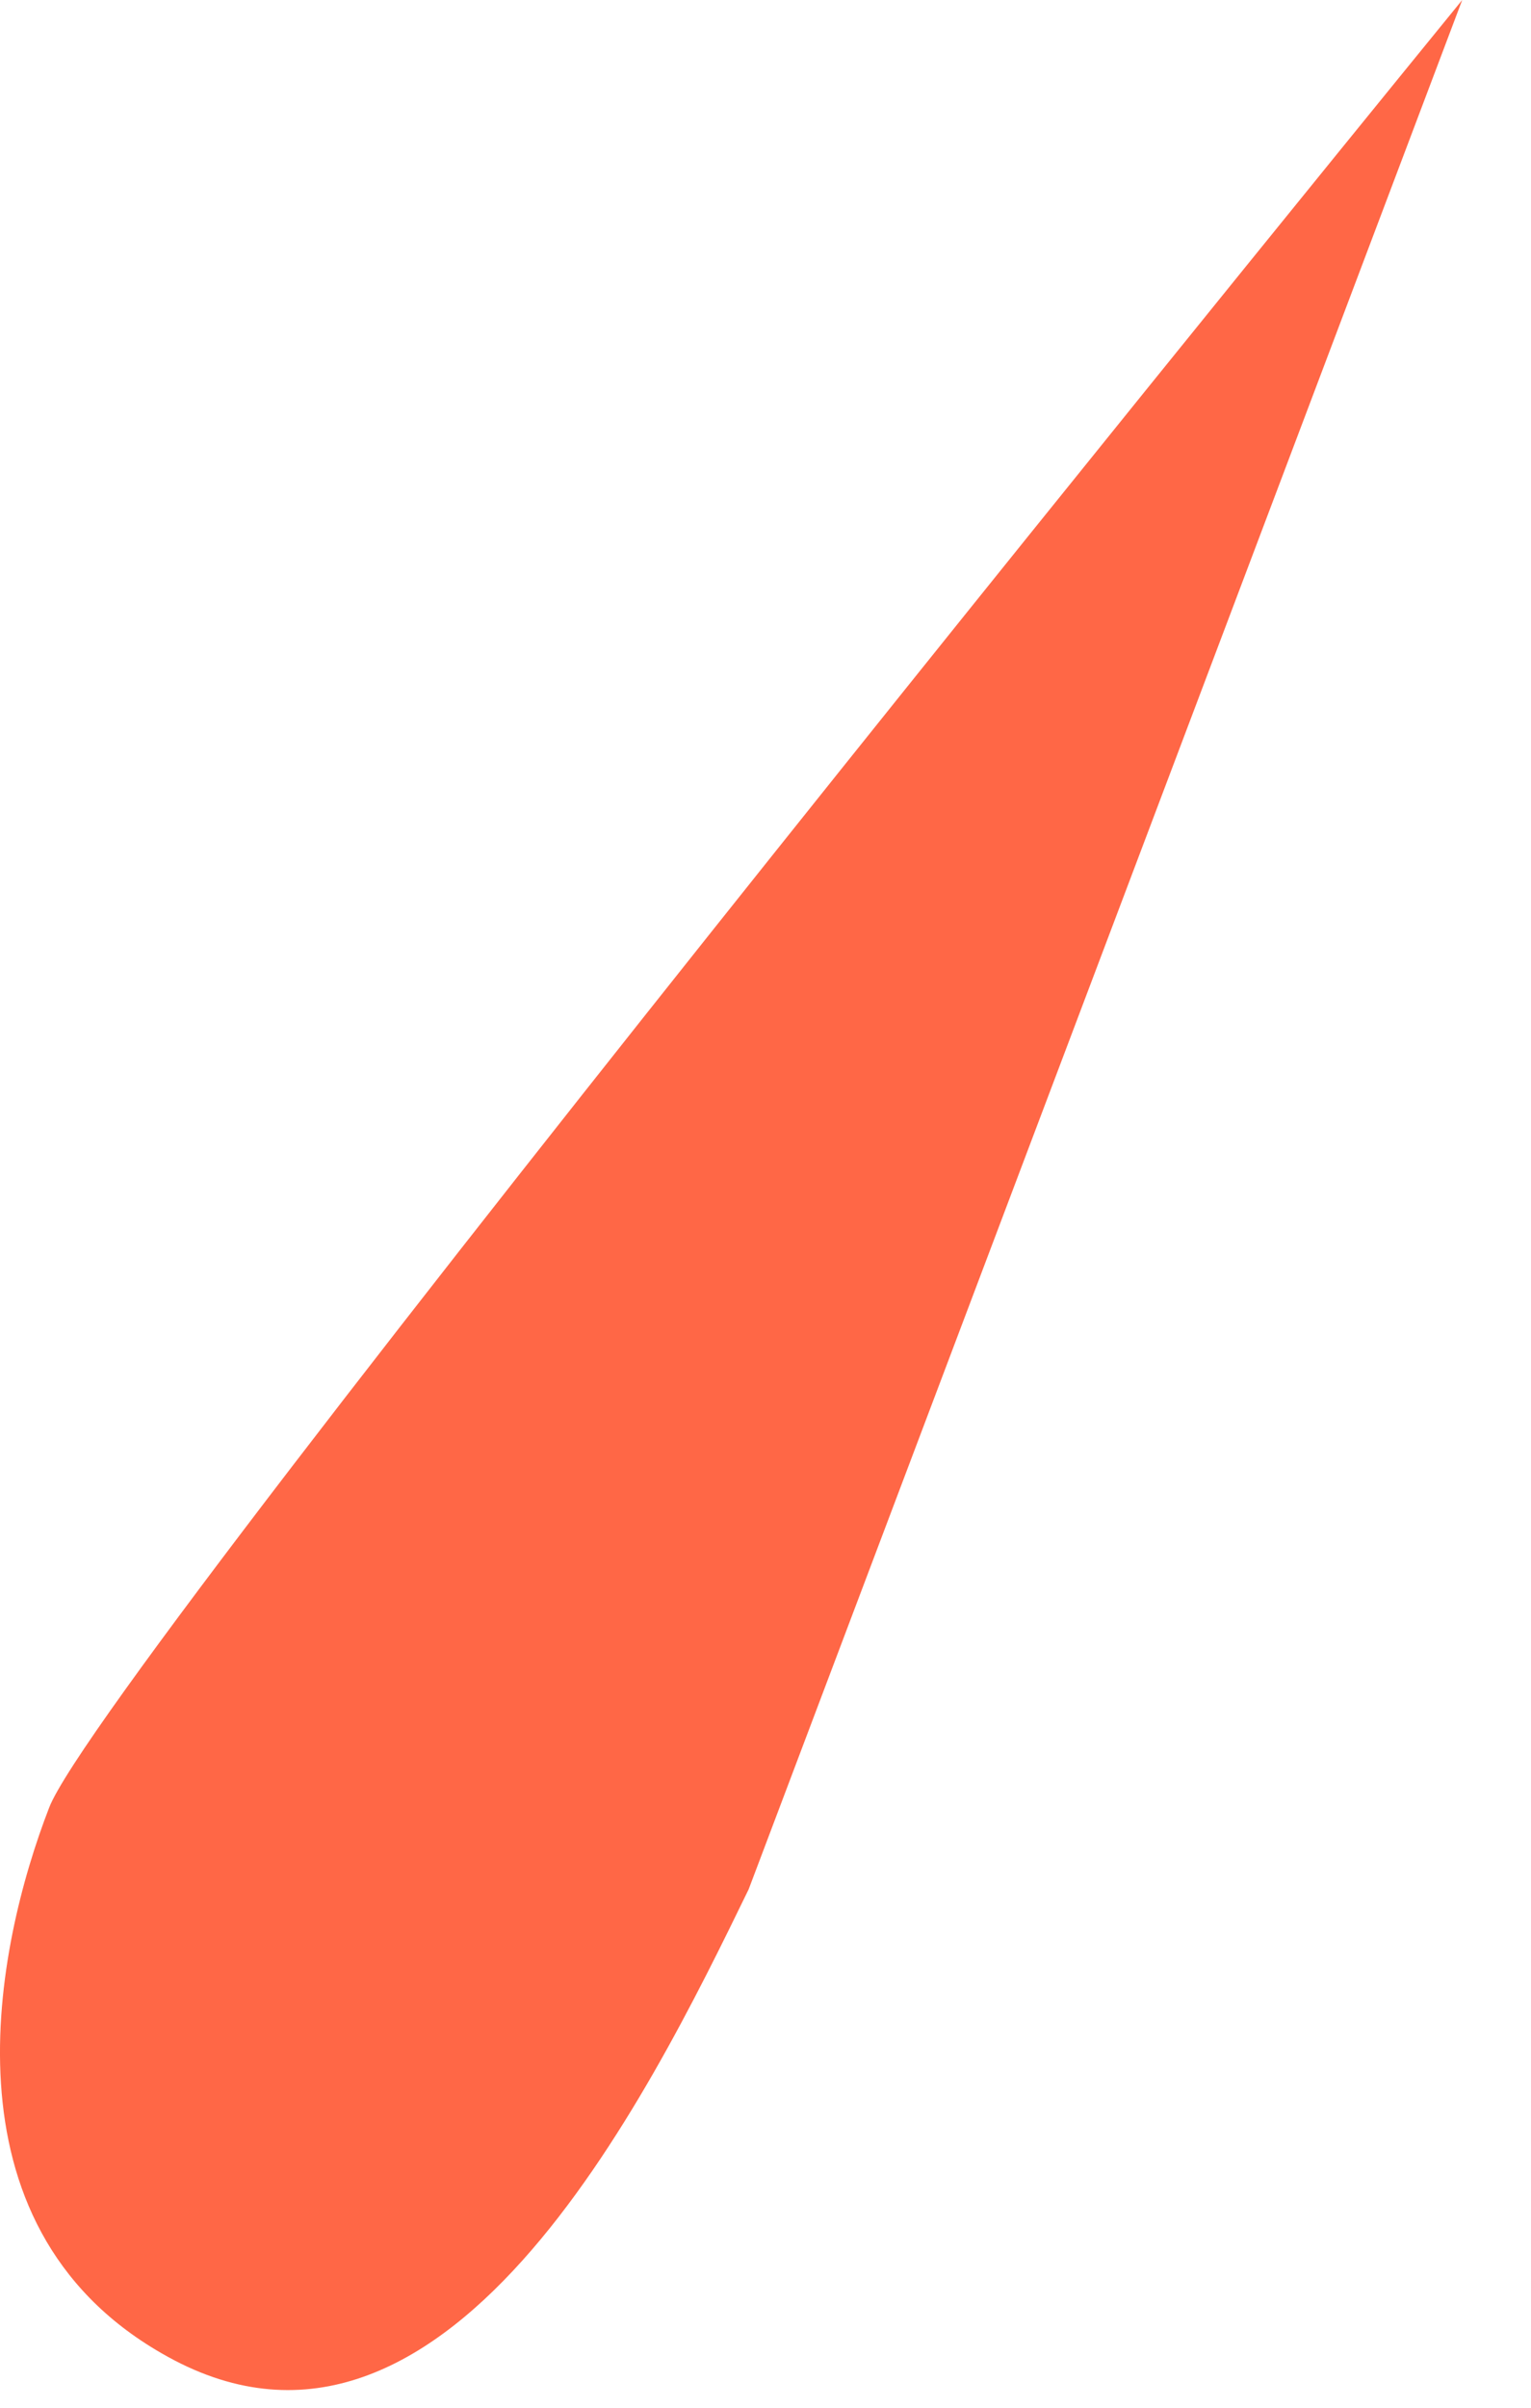 <?xml version="1.0" encoding="utf-8"?>
<svg xmlns="http://www.w3.org/2000/svg" fill="none" height="100%" overflow="visible" preserveAspectRatio="none" style="display: block;" viewBox="0 0 14 22" width="100%">
<path d="M0.449 16.518C0.937 15.234 13.371 0 13.371 0L6.846 17.263C5.921 19.164 4.045 22.992 1.477 21.502C-0.579 20.32 -0.039 17.777 0.449 16.518Z" fill="#FF6746" id="Vector"/>
</svg>